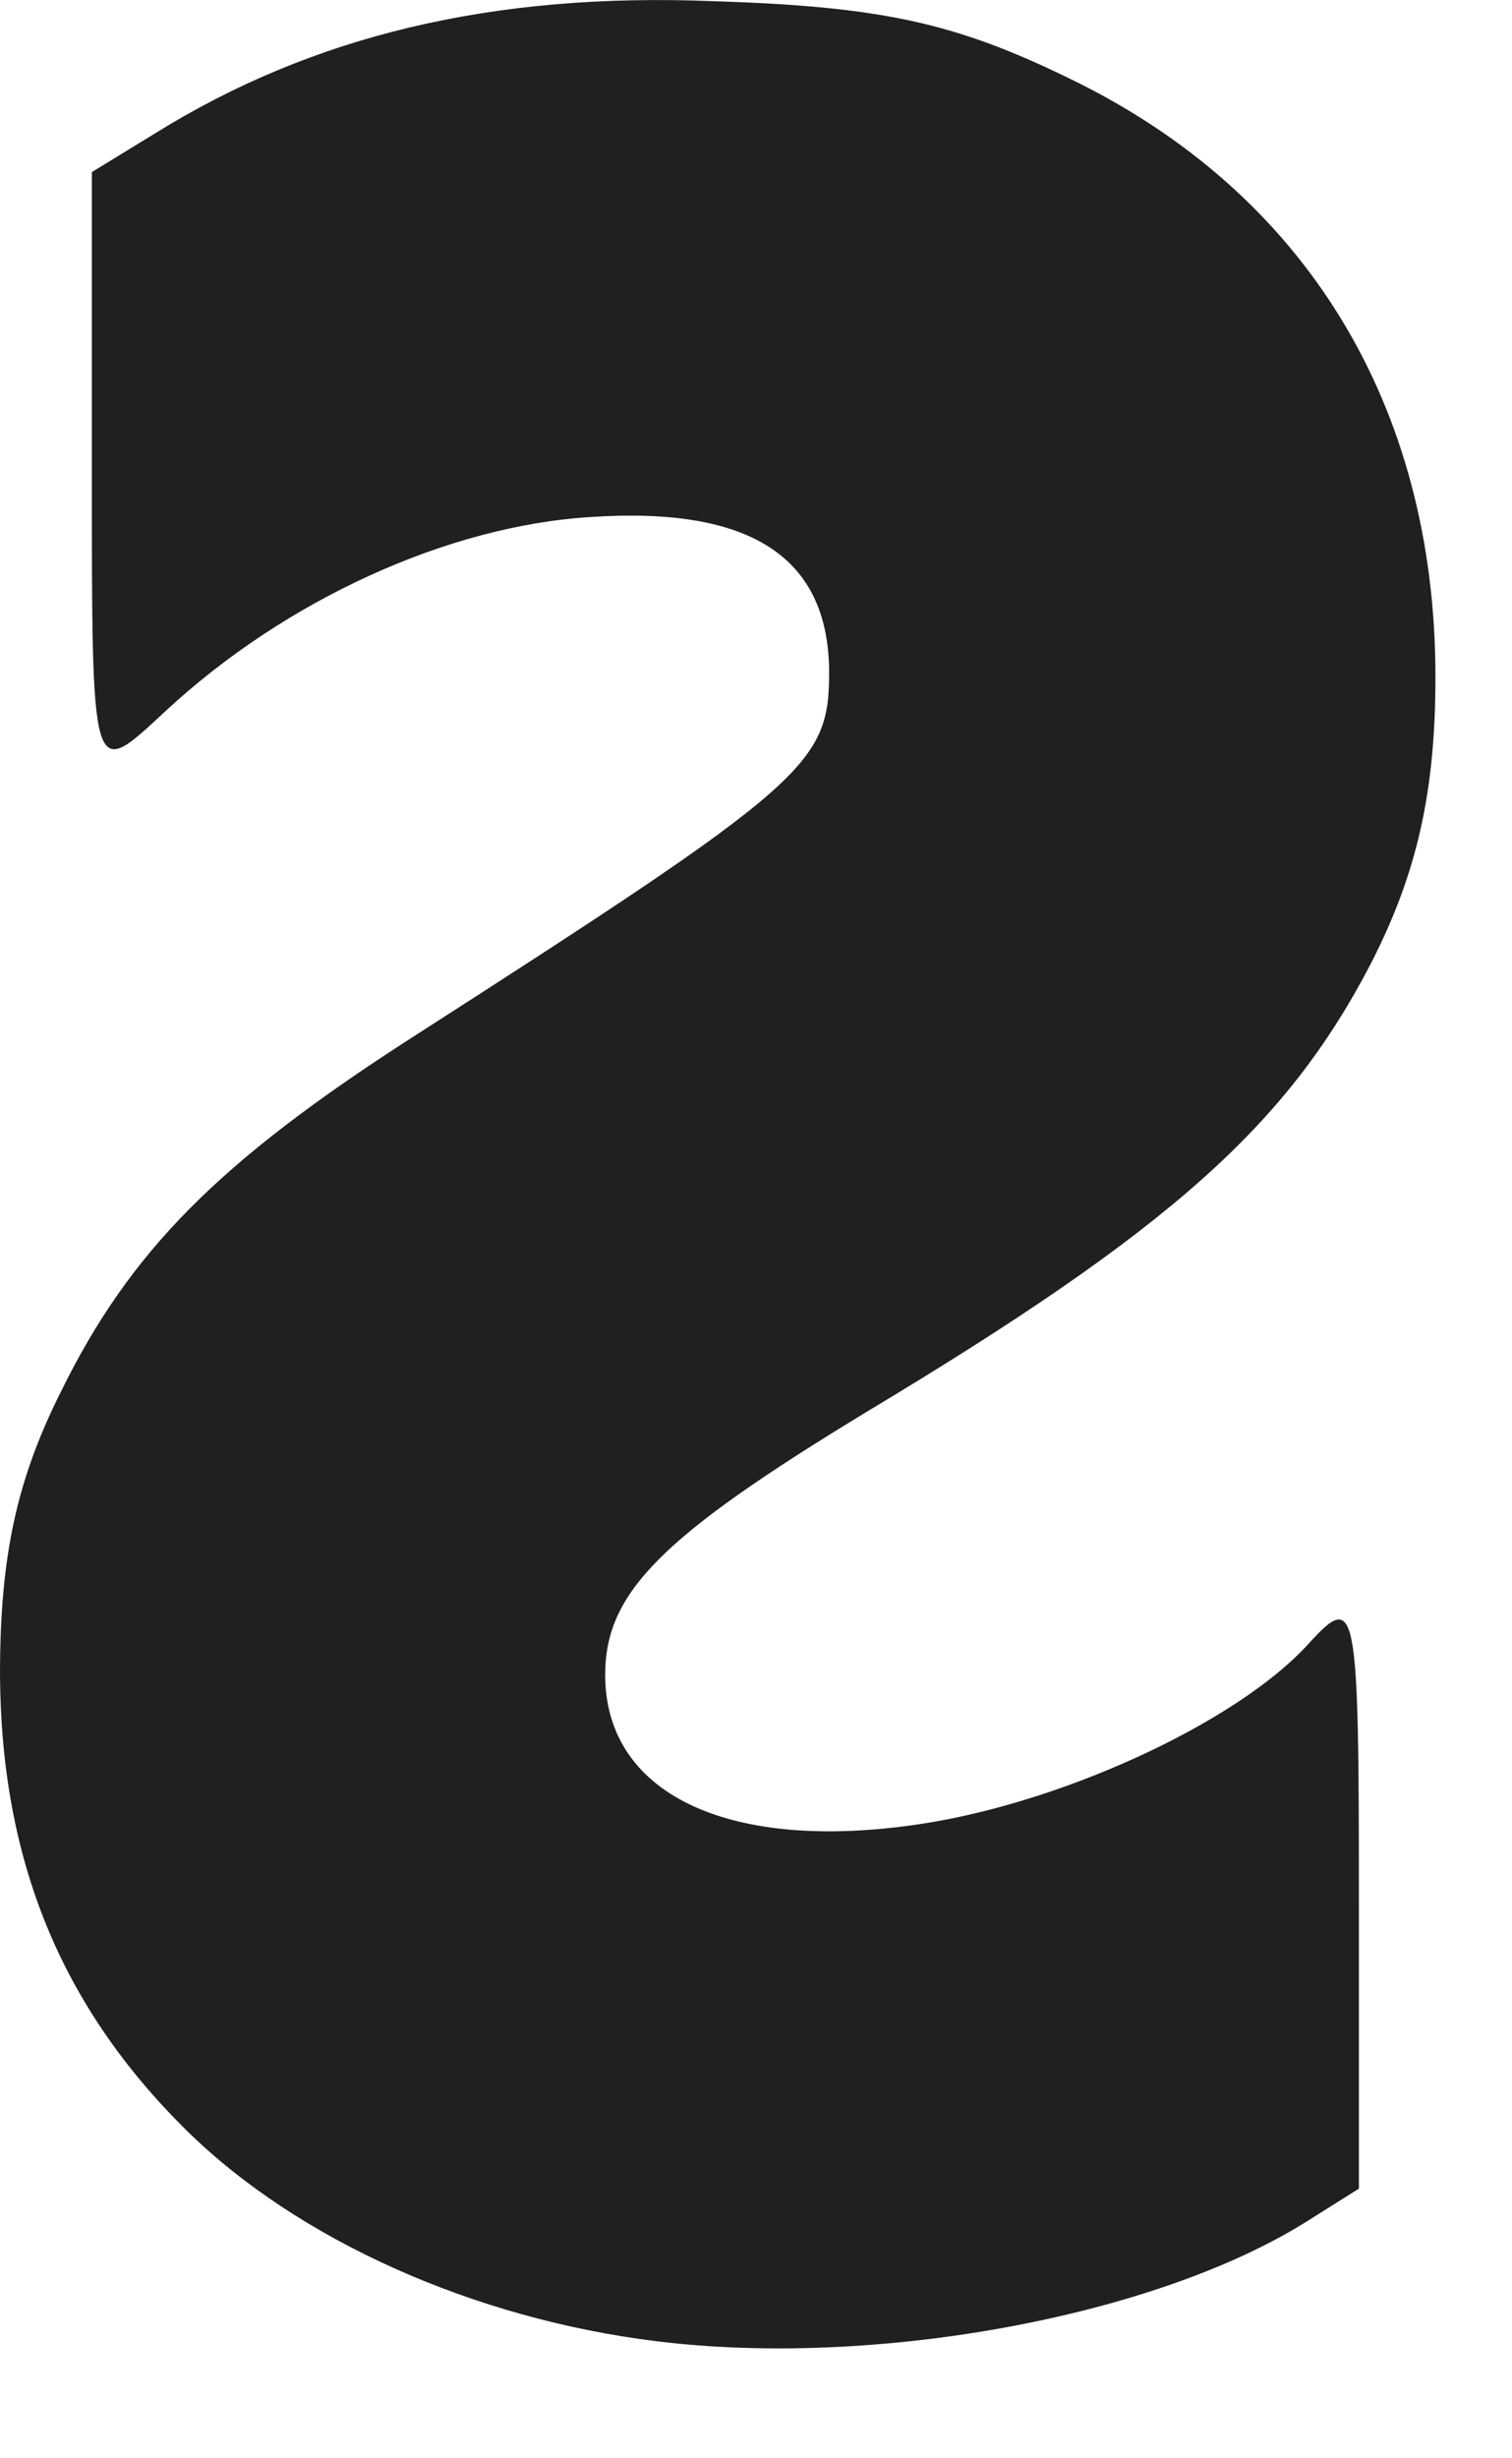 <?xml version="1.0" encoding="utf-8"?>
<svg xmlns="http://www.w3.org/2000/svg" fill="none" height="100%" overflow="visible" preserveAspectRatio="none" style="display: block;" viewBox="0 0 8 13" width="100%">
<path d="M3.474 12.381C2.508 12.262 1.578 11.847 0.988 11.267C0.324 10.613 0.006 9.84 0 8.857C0 8.232 0.087 7.828 0.324 7.356C0.688 6.617 1.156 6.145 2.173 5.491C4.289 4.133 4.387 4.042 4.387 3.547C4.381 2.945 3.971 2.678 3.127 2.734C2.37 2.78 1.509 3.172 0.873 3.763C0.48 4.127 0.486 4.15 0.486 2.439V0.91L0.821 0.705C1.653 0.188 2.607 -0.04 3.768 0.006C4.659 0.034 5.052 0.119 5.658 0.415C6.907 1.018 7.595 2.143 7.595 3.581C7.595 4.19 7.496 4.622 7.254 5.094C6.809 5.952 6.19 6.503 4.589 7.464C3.503 8.123 3.202 8.419 3.202 8.857C3.202 9.476 3.832 9.789 4.82 9.653C5.589 9.55 6.543 9.113 6.924 8.692C7.178 8.413 7.19 8.476 7.19 10.073V11.574L6.918 11.745C6.115 12.251 4.63 12.524 3.474 12.381Z" fill="#202020" id="Vector"/>
</svg>
